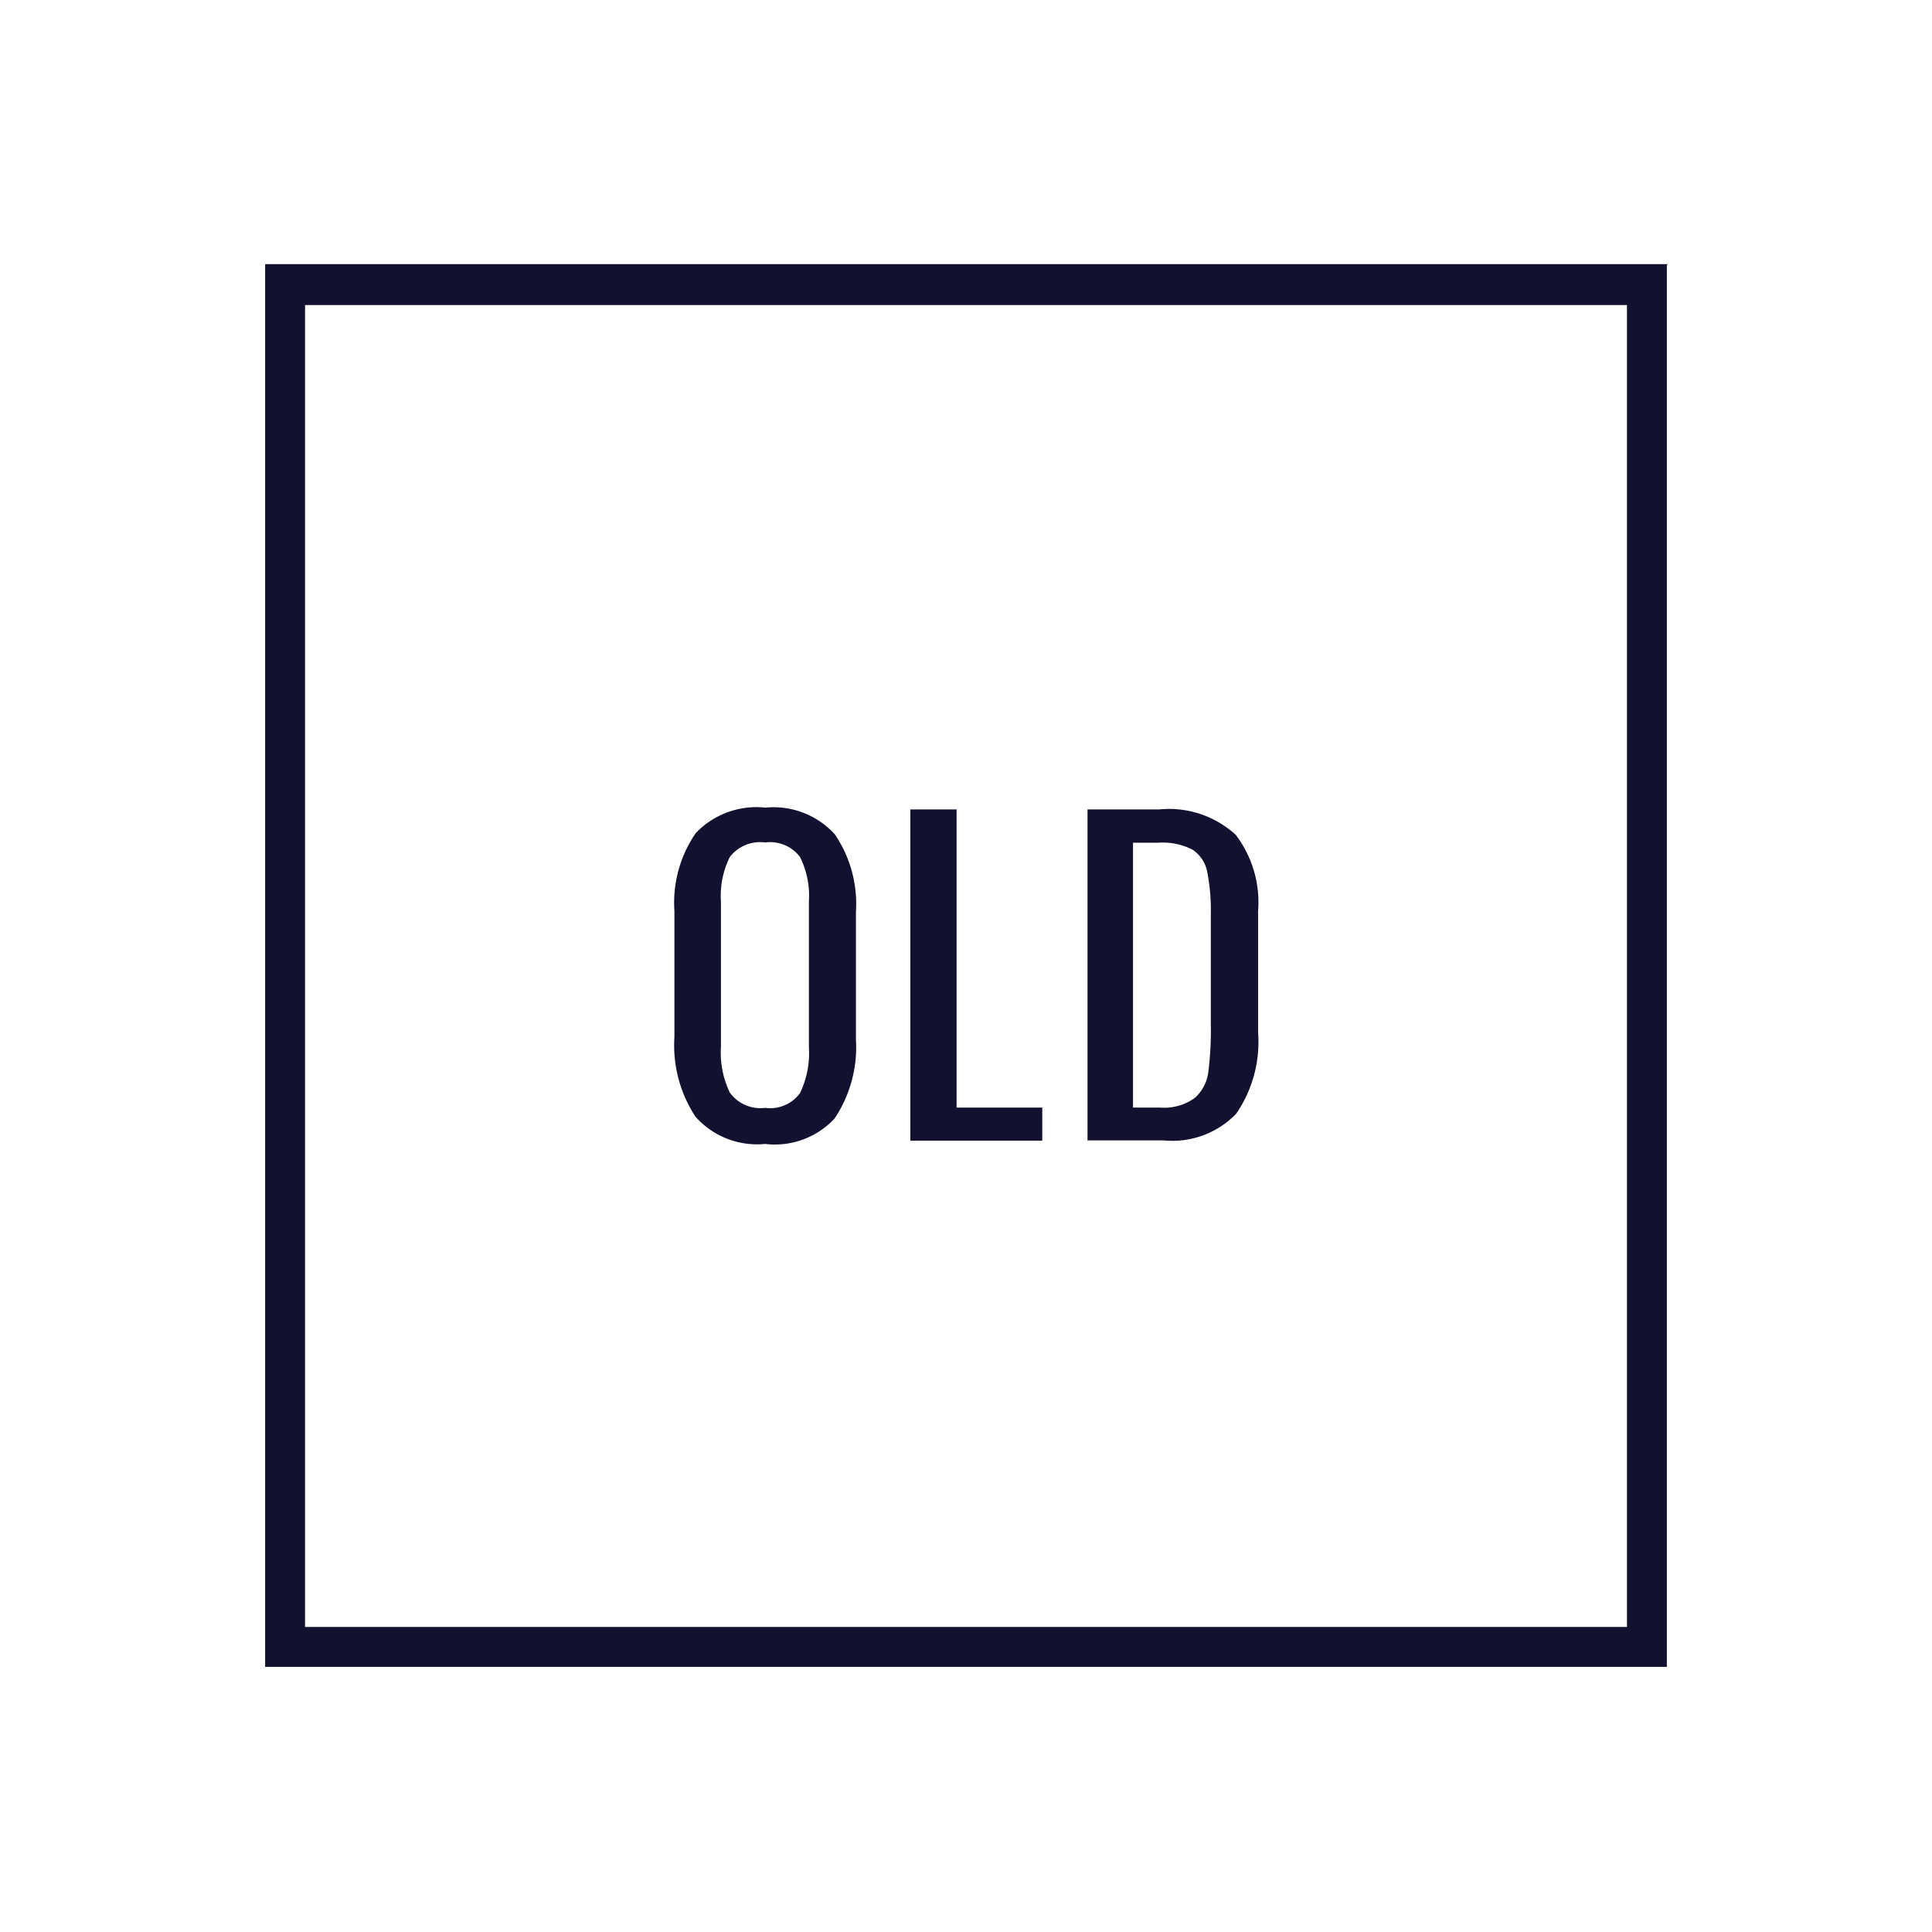 <svg xmlns="http://www.w3.org/2000/svg" viewBox="0 0 76 76"><defs><style>.cls-1{fill:none;}.cls-2{fill:#131130;}</style></defs><title>w_cat_icon_img_27</title><g id="レイヤー_2" data-name="レイヤー 2"><g id="base"><rect class="cls-1" width="76" height="76"/></g><g id="products"><path class="cls-2" d="M64,12V64H12V12H64m1.61-1.61H10.43V65.57H65.57V10.43Z"/><path class="cls-2" d="M27.36,43.93a5.11,5.11,0,0,1-.83-3.14V35.84a4.83,4.83,0,0,1,.84-3.07,3.3,3.3,0,0,1,2.74-1,3.26,3.26,0,0,1,2.73,1.05,4.87,4.87,0,0,1,.83,3.06v5a5.05,5.05,0,0,1-.84,3.12A3.21,3.21,0,0,1,30.1,45,3.24,3.24,0,0,1,27.36,43.93ZM31.47,43a3.61,3.61,0,0,0,.35-1.8V35.47a3.44,3.44,0,0,0-.35-1.76,1.48,1.48,0,0,0-1.37-.57,1.51,1.51,0,0,0-1.39.57,3.44,3.44,0,0,0-.35,1.76v5.71a3.61,3.61,0,0,0,.35,1.8,1.48,1.48,0,0,0,1.39.6A1.45,1.45,0,0,0,31.47,43Z"/><path class="cls-2" d="M35.81,31.84h1.82V43.57H41v1.3H35.81Z"/><path class="cls-2" d="M42.78,31.84h2.83a3.88,3.88,0,0,1,3,1,4.38,4.38,0,0,1,.88,3V40.6a5,5,0,0,1-.86,3.21,3.48,3.48,0,0,1-2.85,1.05h-3Zm2.85,11.73A2.07,2.07,0,0,0,47,43.19a1.64,1.64,0,0,0,.53-1,13.09,13.09,0,0,0,.1-1.92V36a7.93,7.93,0,0,0-.14-1.7,1.35,1.35,0,0,0-.57-.87,2.55,2.55,0,0,0-1.35-.28h-1V43.57Z"/></g></g></svg>